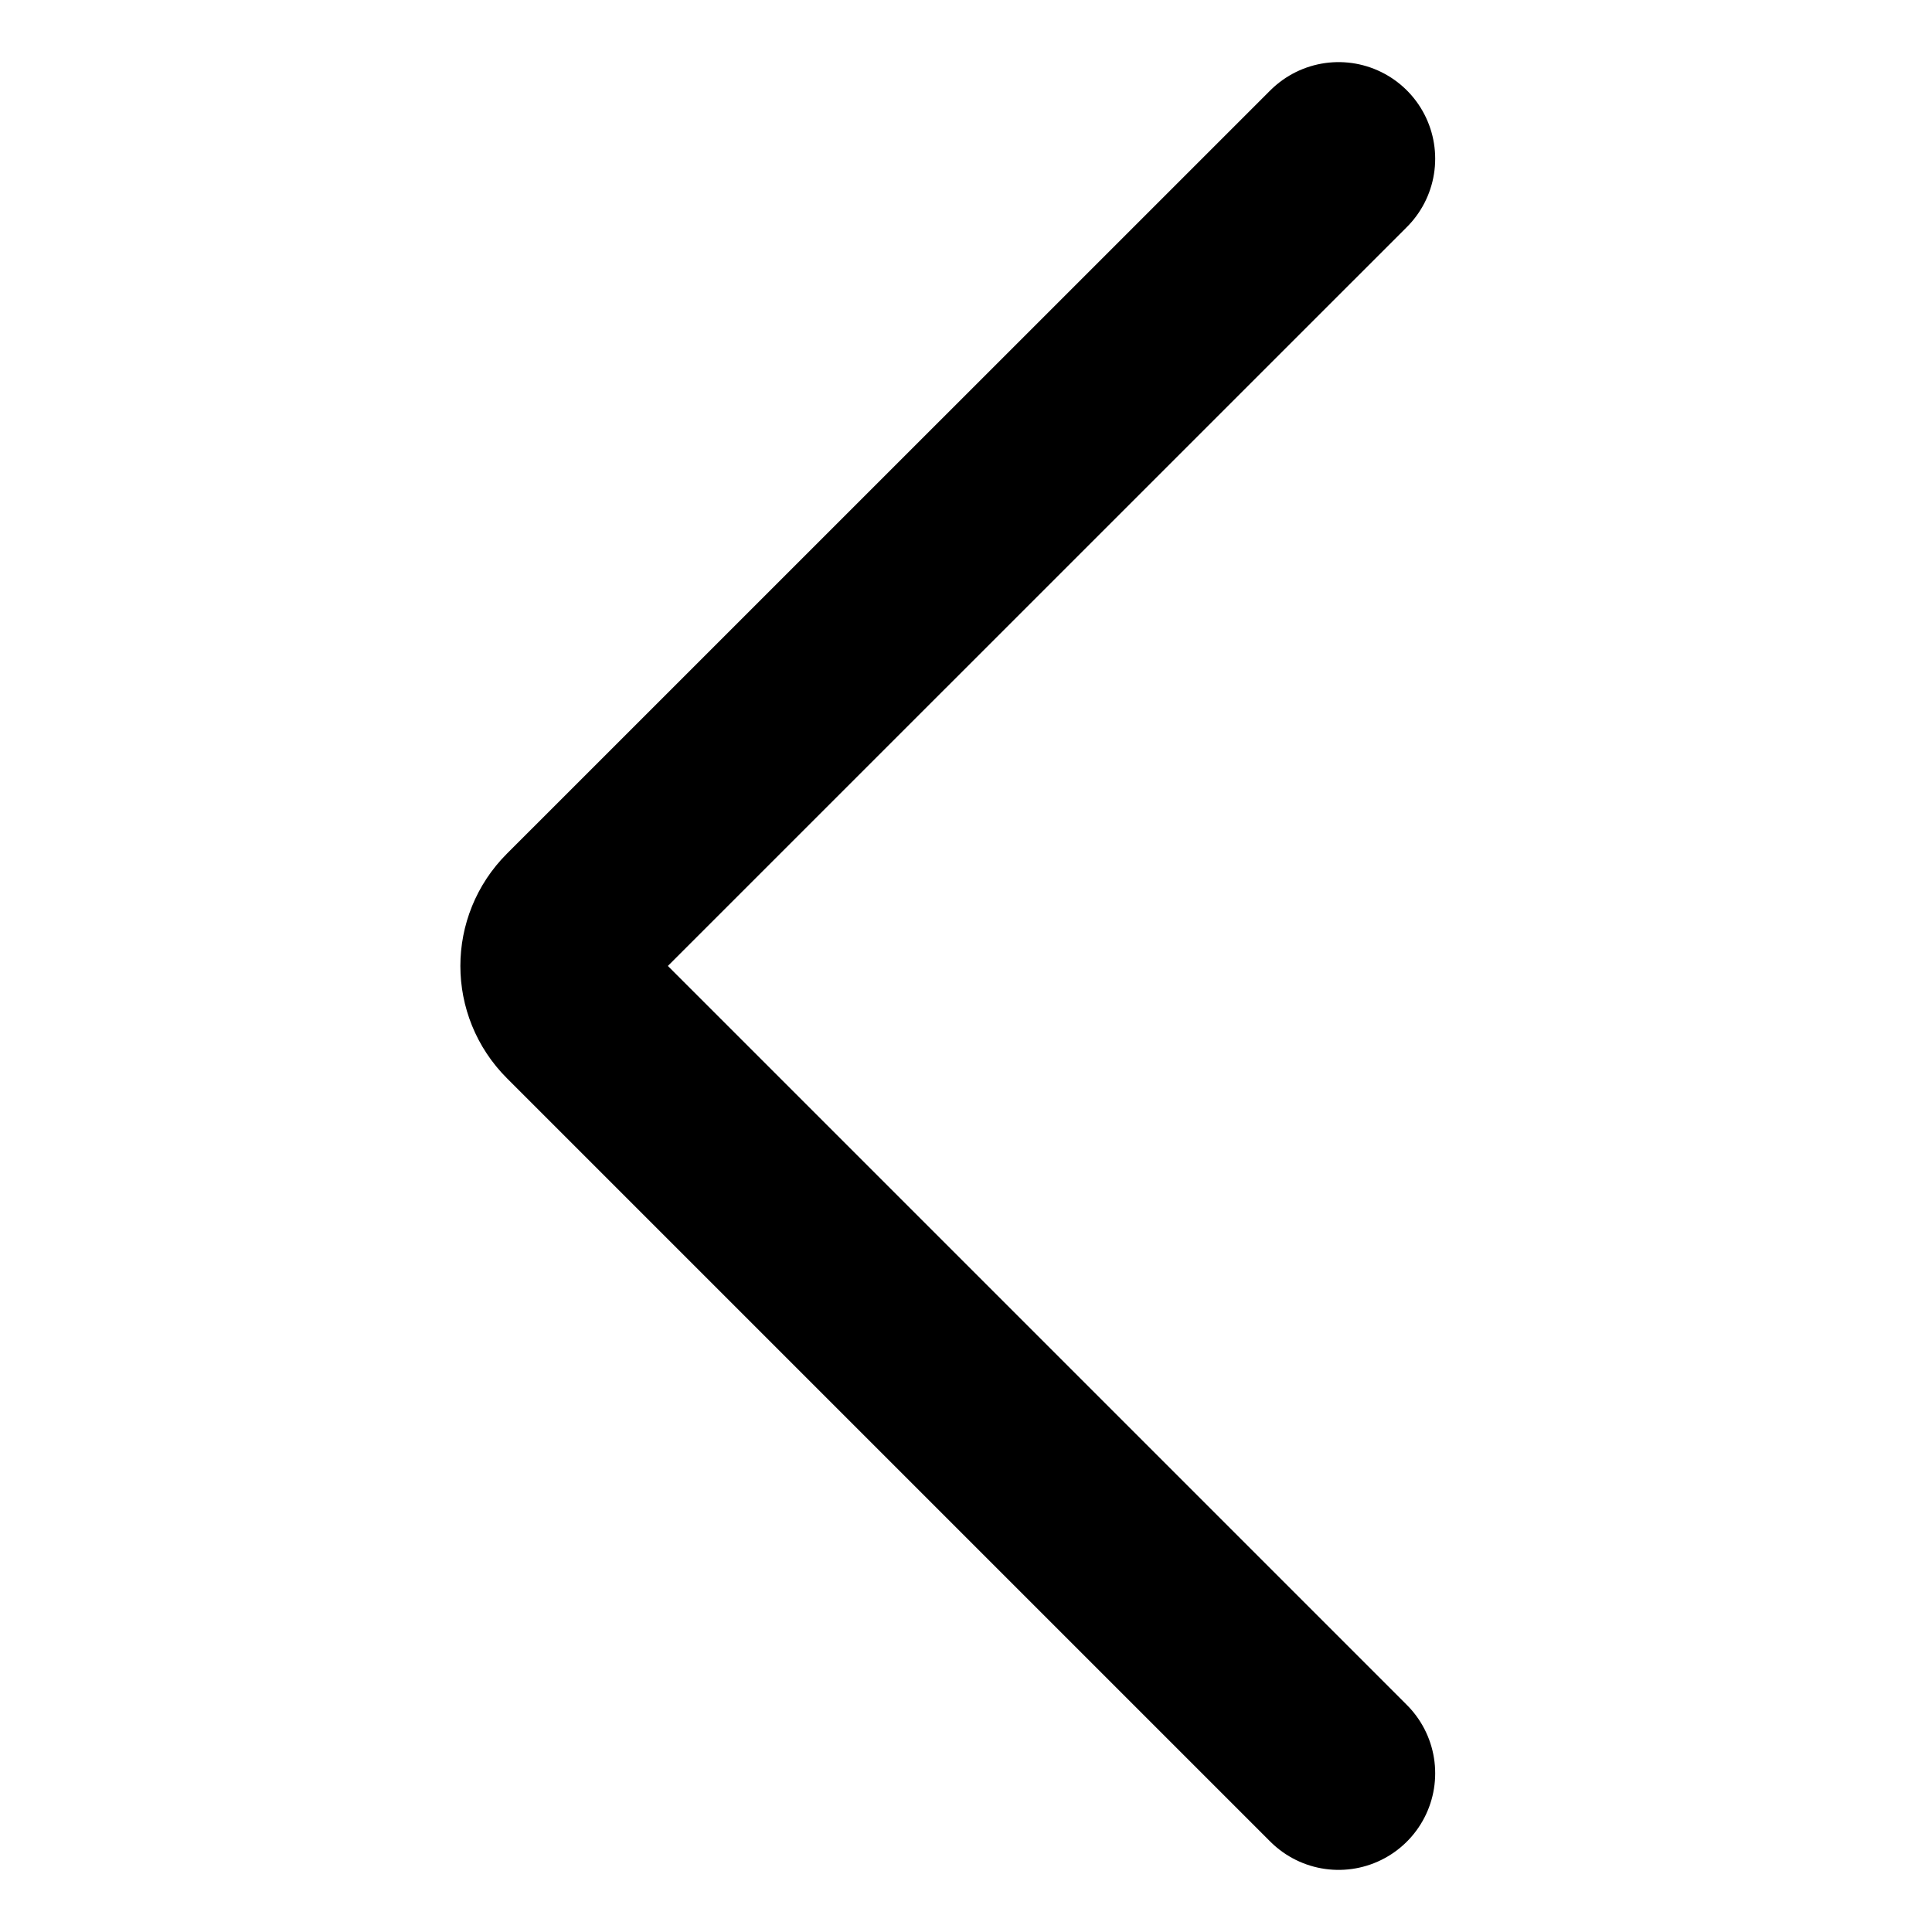 <svg width="20" height="20" viewBox="0 0 20 20" fill="none" xmlns="http://www.w3.org/2000/svg">
<path d="M13.857 1.643L5.954 9.545C5.703 9.796 5.703 10.203 5.954 10.454L13.857 18.357" stroke="black" stroke-width="2" stroke-linecap="round" stroke-linejoin="round"/>
</svg>
